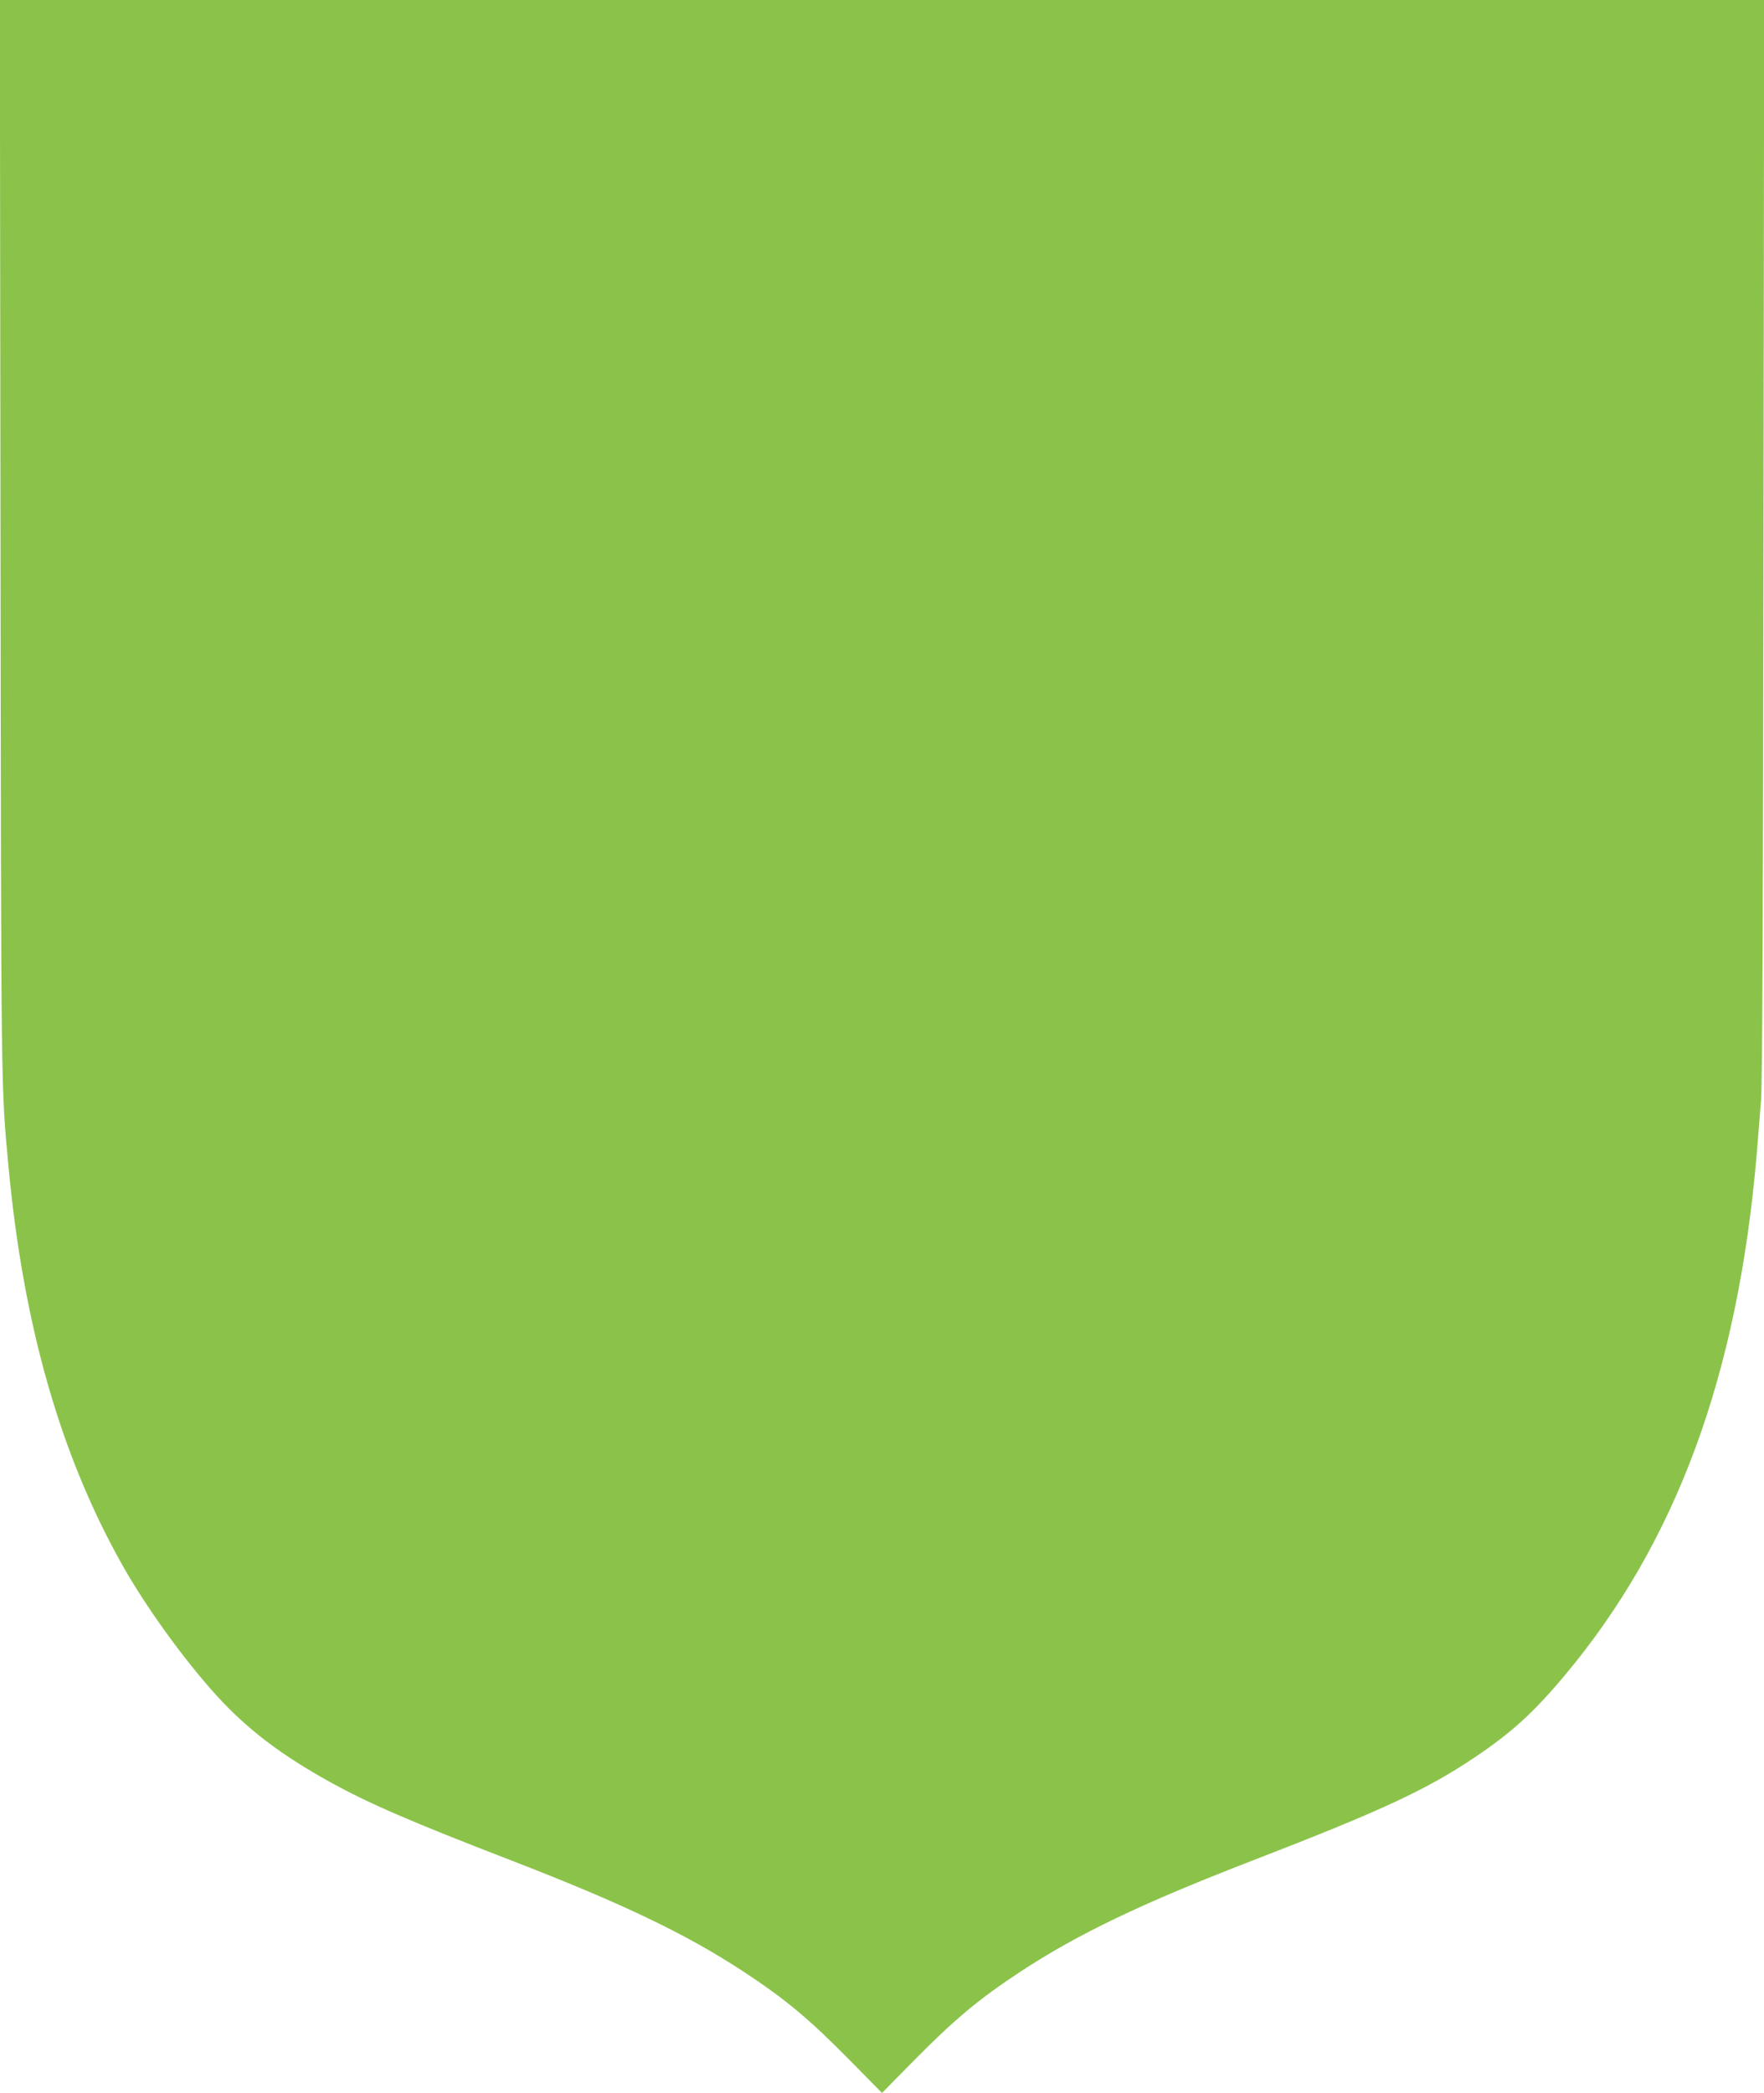 <?xml version="1.0" standalone="no"?>
<!DOCTYPE svg PUBLIC "-//W3C//DTD SVG 20010904//EN"
 "http://www.w3.org/TR/2001/REC-SVG-20010904/DTD/svg10.dtd">
<svg version="1.0" xmlns="http://www.w3.org/2000/svg"
 width="1079pt" height="1280pt" viewBox="0 0 1079 1280"
 preserveAspectRatio="xMidYMid meet">
<g transform="translate(0,1280) scale(0.1,-0.1)"
fill="#8bc34a" stroke="none">
<path d="M3 9508 c4 -3433 3 -3346 48 -3833 90 -974 317 -1771 696 -2445 147
-261 379 -582 581 -804 184 -202 396 -363 692 -526 237 -131 491 -241 1110
-480 680 -263 1065 -448 1415 -677 260 -171 403 -290 660 -551 l190 -193 190
193 c257 260 399 379 660 551 350 229 735 414 1415 677 792 306 1068 434 1367
636 220 148 357 273 545 498 681 813 1057 1833 1173 3181 8 99 20 250 27 335
8 112 12 1070 15 3443 l4 3287 -5396 0 -5396 0 4 -3292z"/>
</g>
</svg>
